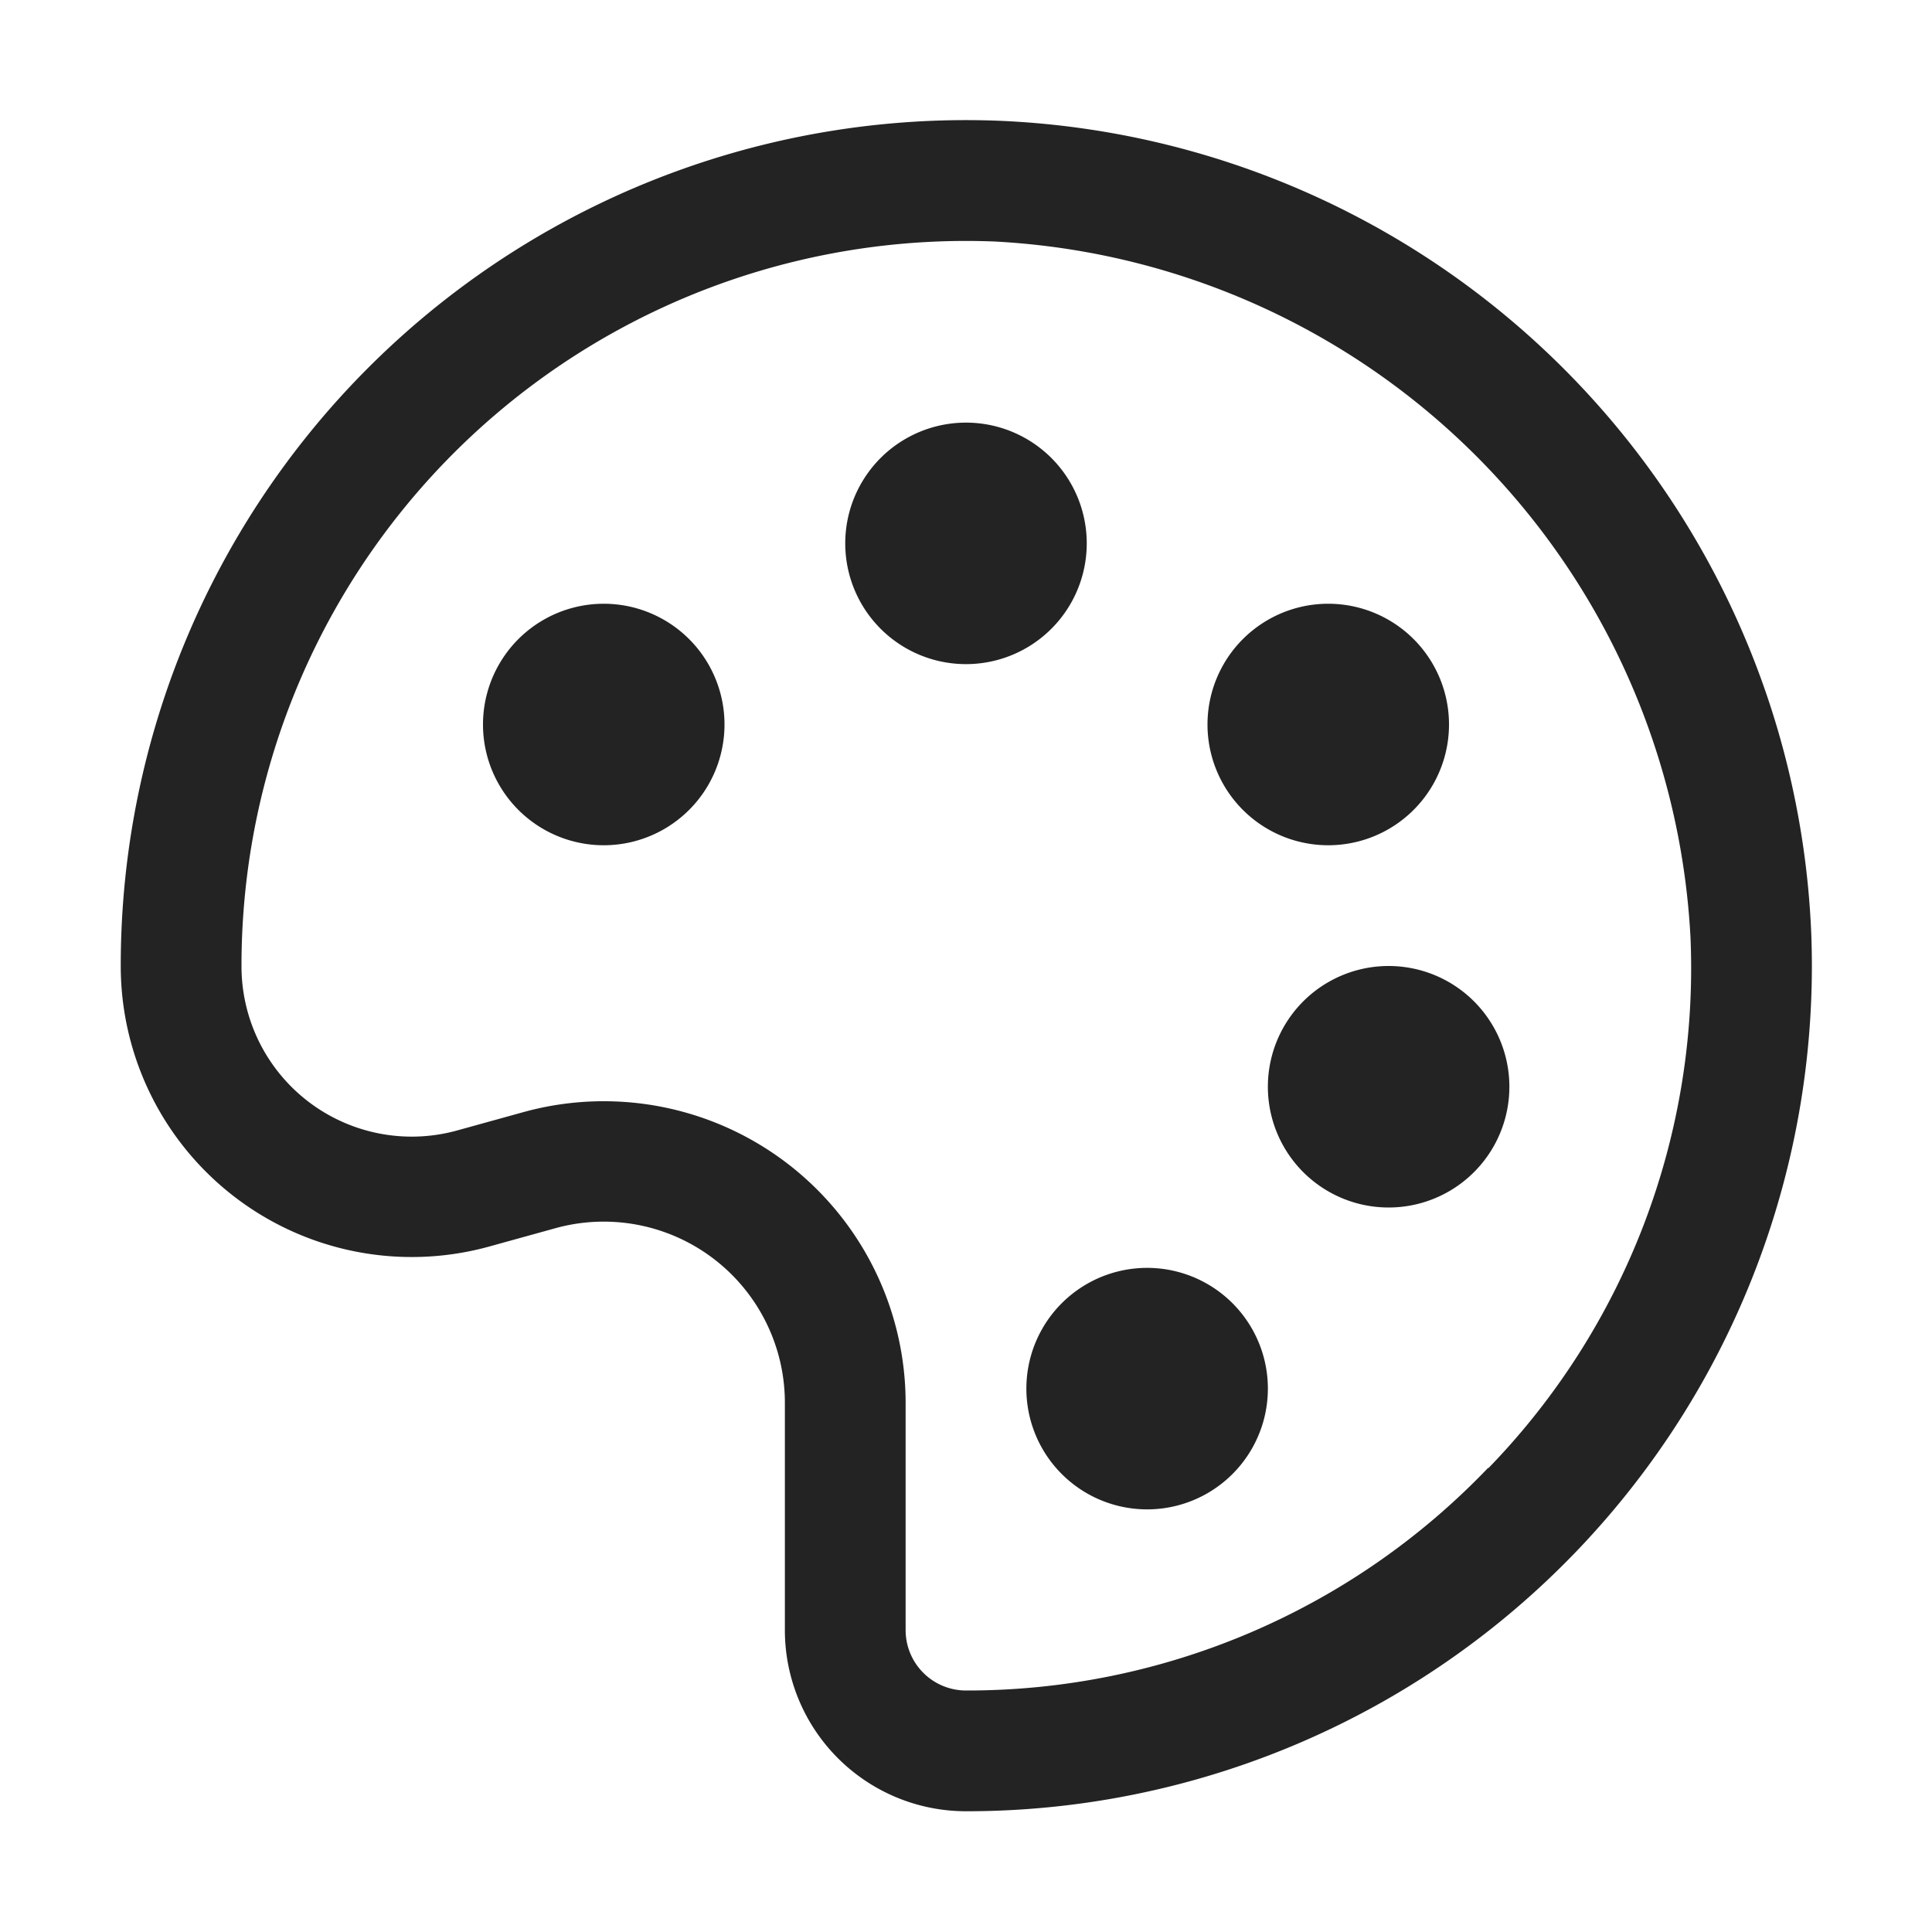 <svg width="16" height="16" fill="none" xmlns="http://www.w3.org/2000/svg"><path fill-rule="evenodd" clip-rule="evenodd" d="M8.27 1A7 7 0 0 0 1 8a2.41 2.41 0 0 0 3.045 2.325l.56-.155A1.5 1.5 0 0 1 6.5 11.62v1.88A1.5 1.5 0 0 0 8 15a7 7 0 0 0 7-7.27A7.025 7.025 0 0 0 8.27 1zm4.055 11.155A5.965 5.965 0 0 1 8 14a.5.5 0 0 1-.5-.5v-1.88a2.5 2.5 0 0 0-3.165-2.41l-.56.155A1.41 1.41 0 0 1 2 8a6 6 0 0 1 6.235-6A6.09 6.09 0 0 1 14 7.765a5.945 5.945 0 0 1-1.675 4.395v-.005zM8 5.5a1 1 0 1 0 0-2 1 1 0 0 0 0 2zM5 7a1 1 0 1 0 0-2 1 1 0 0 0 0 2zm7-1a1 1 0 1 1-2 0 1 1 0 0 1 2 0zm-.5 4a1 1 0 1 0 0-2 1 1 0 0 0 0 2zm-1 1.5a1 1 0 1 1-2 0 1 1 0 0 1 2 0z" fill="#232323"/></svg>